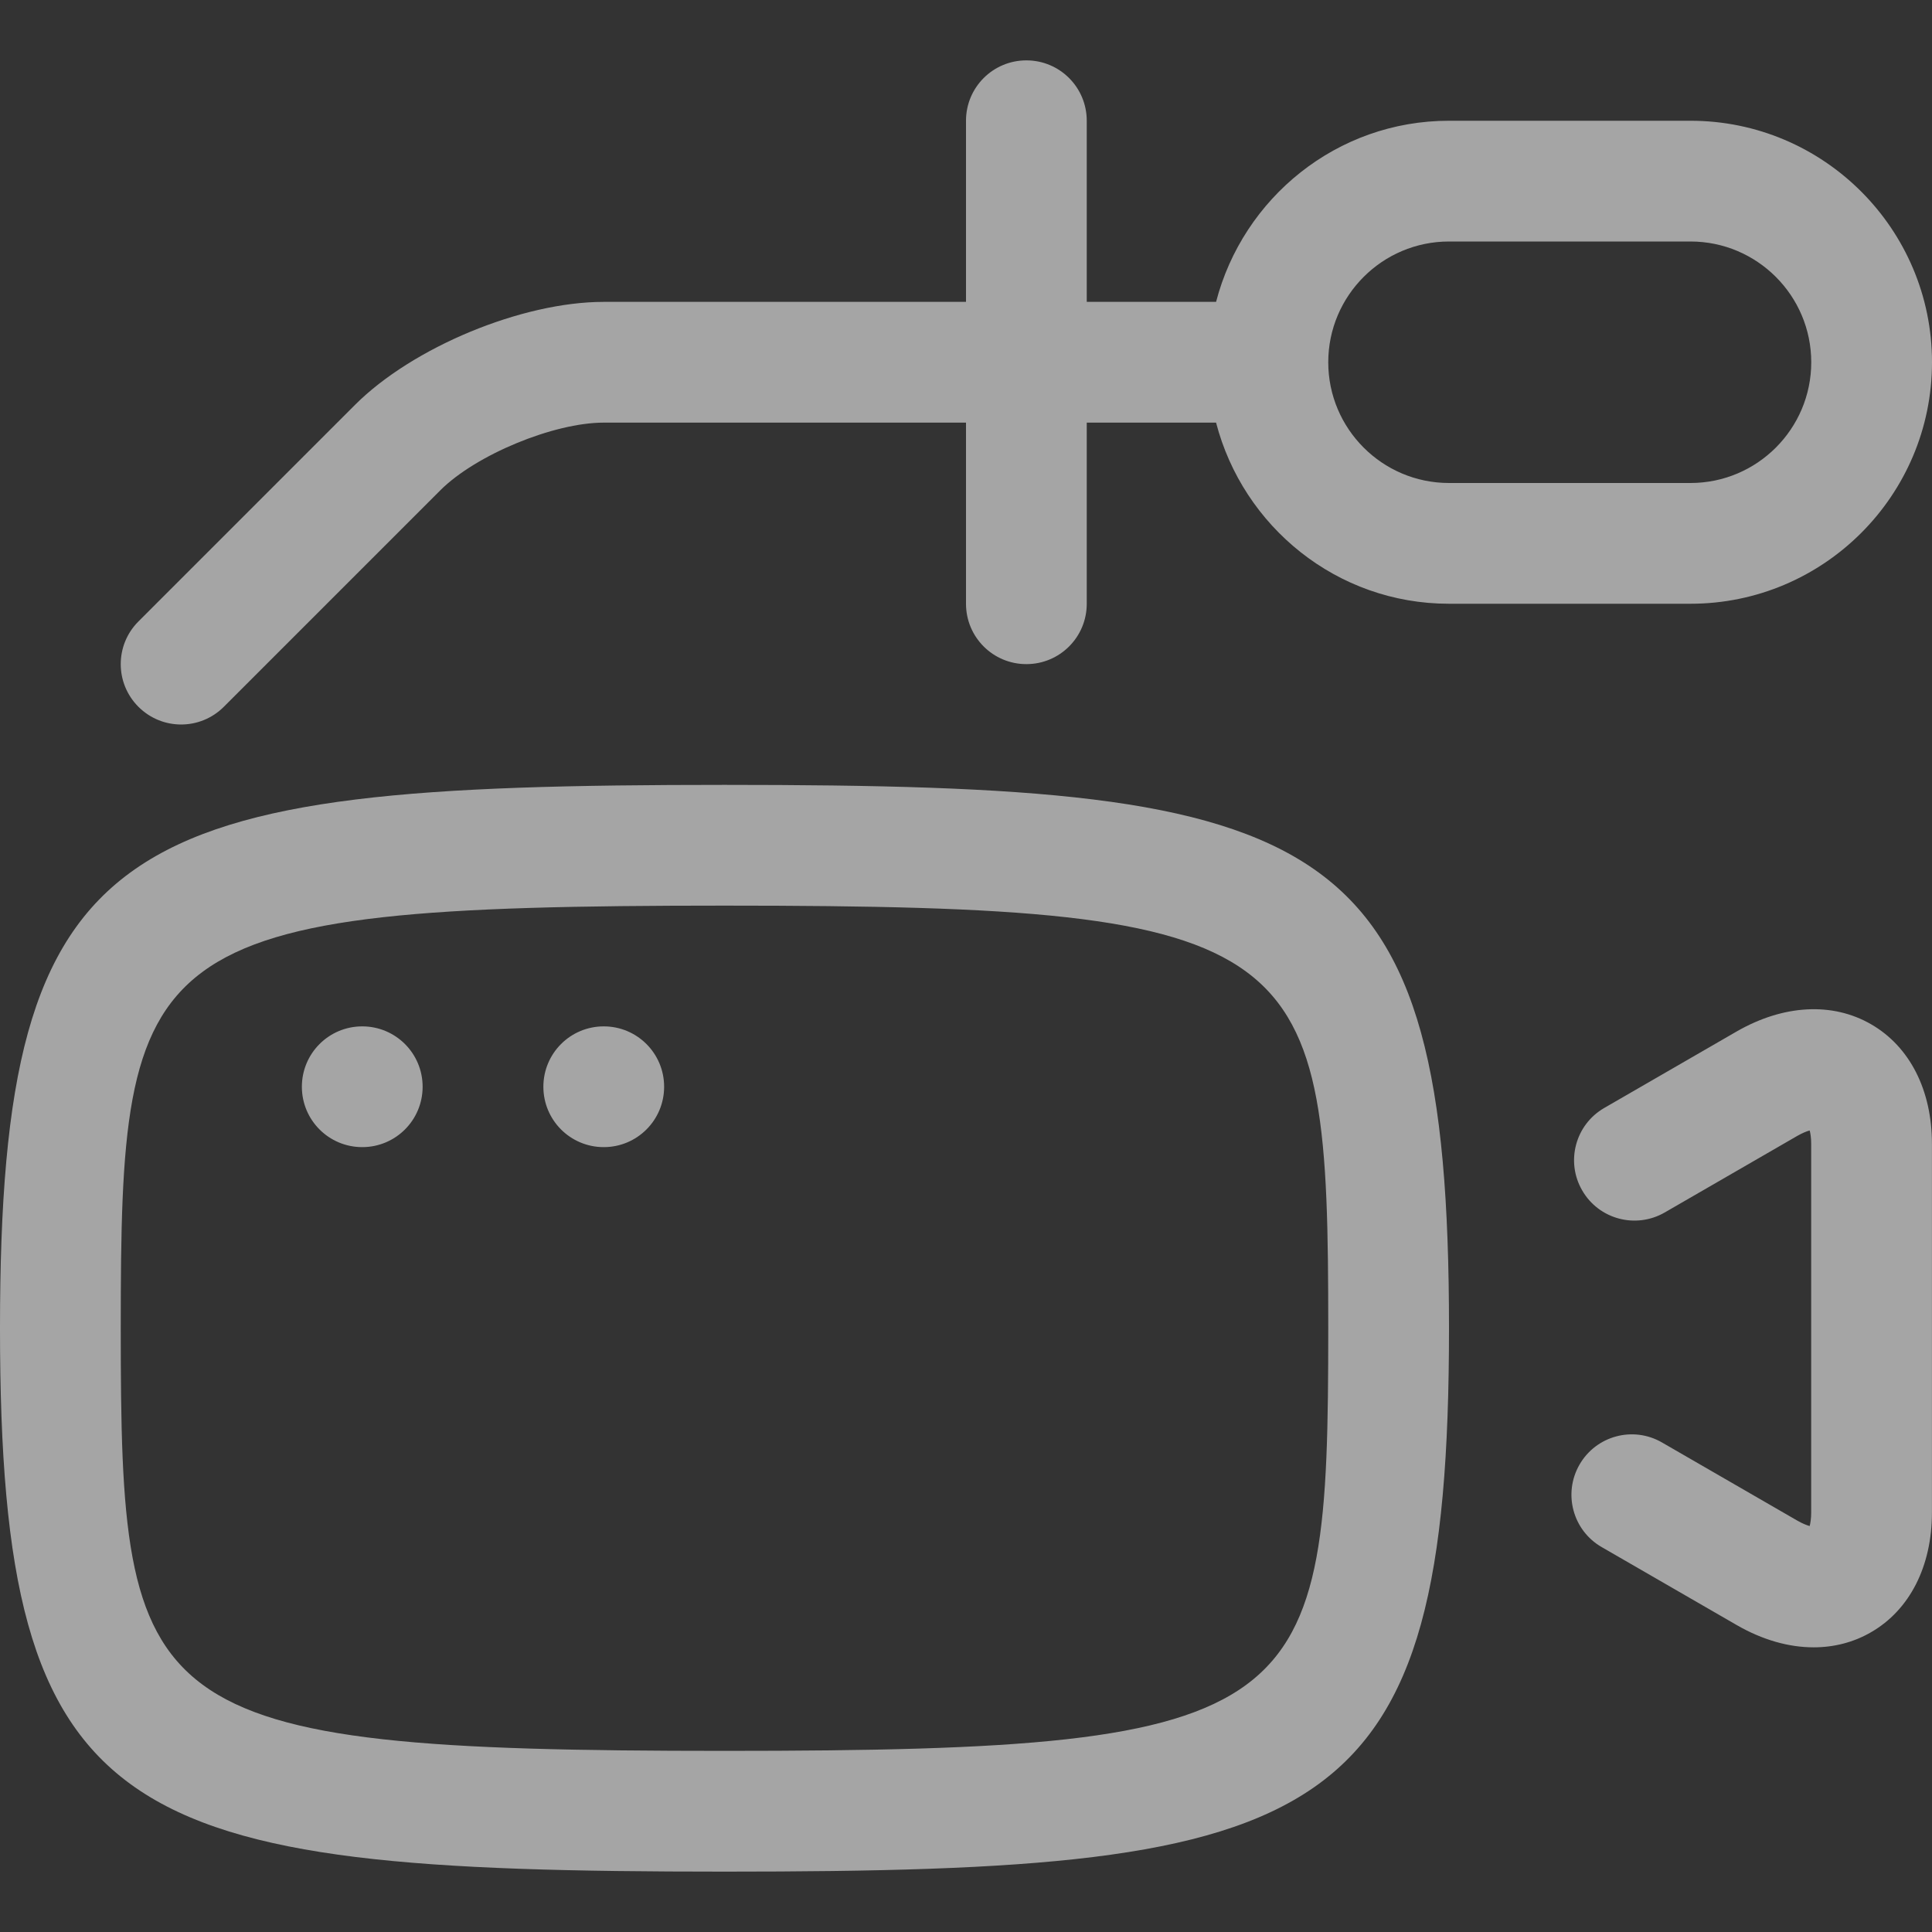 <svg xmlns="http://www.w3.org/2000/svg" width="32" height="32" viewBox="0 0 32 32"><rect x="0" y="0" width="32" height="32" fill="#333333" stroke="none"/><path d="M30.991 16.965C30.351 16.595 29.541 16.639 28.767 17.083L26.572 18.351C26.093 18.627 25.929 19.239 26.206 19.717C26.482 20.196 27.094 20.358 27.572 20.083L29.767 18.815C29.857 18.763 29.927 18.737 29.974 18.724C29.987 18.771 29.999 18.845 29.999 18.949V25.051C29.999 25.155 29.986 25.229 29.974 25.276C29.927 25.263 29.857 25.237 29.767 25.185L27.528 23.892C27.05 23.615 26.438 23.779 26.162 24.258C25.886 24.737 26.05 25.348 26.528 25.624L28.767 26.917C29.192 27.162 29.627 27.285 30.04 27.285C30.378 27.285 30.702 27.202 30.99 27.035C31.632 26.665 31.999 25.941 31.999 25.051V18.949C32 18.059 31.633 17.335 30.991 16.965ZM12 13C1.967 13 0 13.721 0 22C0 30.279 1.967 31 12 31C22.033 31 24 30.279 24 22C24 13.721 22.033 13 12 13ZM12 29C2.278 29 2 28.407 2 22C2 15.593 2.278 15 12 15C21.722 15 22 15.593 22 22C22 28.407 21.722 29 12 29ZM32 6C32 3.794 30.206 2 28 2H24C22.142 2 20.589 3.279 20.142 5H18V2C18 1.447 17.553 1 17 1C16.447 1 16 1.447 16 2V5H10C8.646 5 6.836 5.75 5.879 6.707L2.293 10.293C1.902 10.684 1.902 11.316 2.293 11.707C2.488 11.902 2.744 12 3 12C3.256 12 3.512 11.902 3.707 11.707L7.293 8.121C7.88 7.534 9.17 7 10 7H16V10C16 10.553 16.447 11 17 11C17.553 11 18 10.553 18 10V7H20.142C20.589 8.721 22.142 10 24 10H28C30.206 10 32 8.206 32 6ZM22 6C22 4.897 22.897 4 24 4H28C29.103 4 30 4.897 30 6C30 7.103 29.103 8 28 8H24C22.897 8 22 7.103 22 6ZM10 17C9.447 17 9 17.447 9 18C9 18.553 9.447 19 10 19C10.553 19 11 18.553 11 18C11 17.447 10.553 17 10 17ZM6 17C5.447 17 5 17.447 5 18C5 18.553 5.447 19 6 19C6.553 19 7 18.553 7 18C7 17.447 6.553 17 6 17Z" fill="#fff" opacity=".56"/></svg>